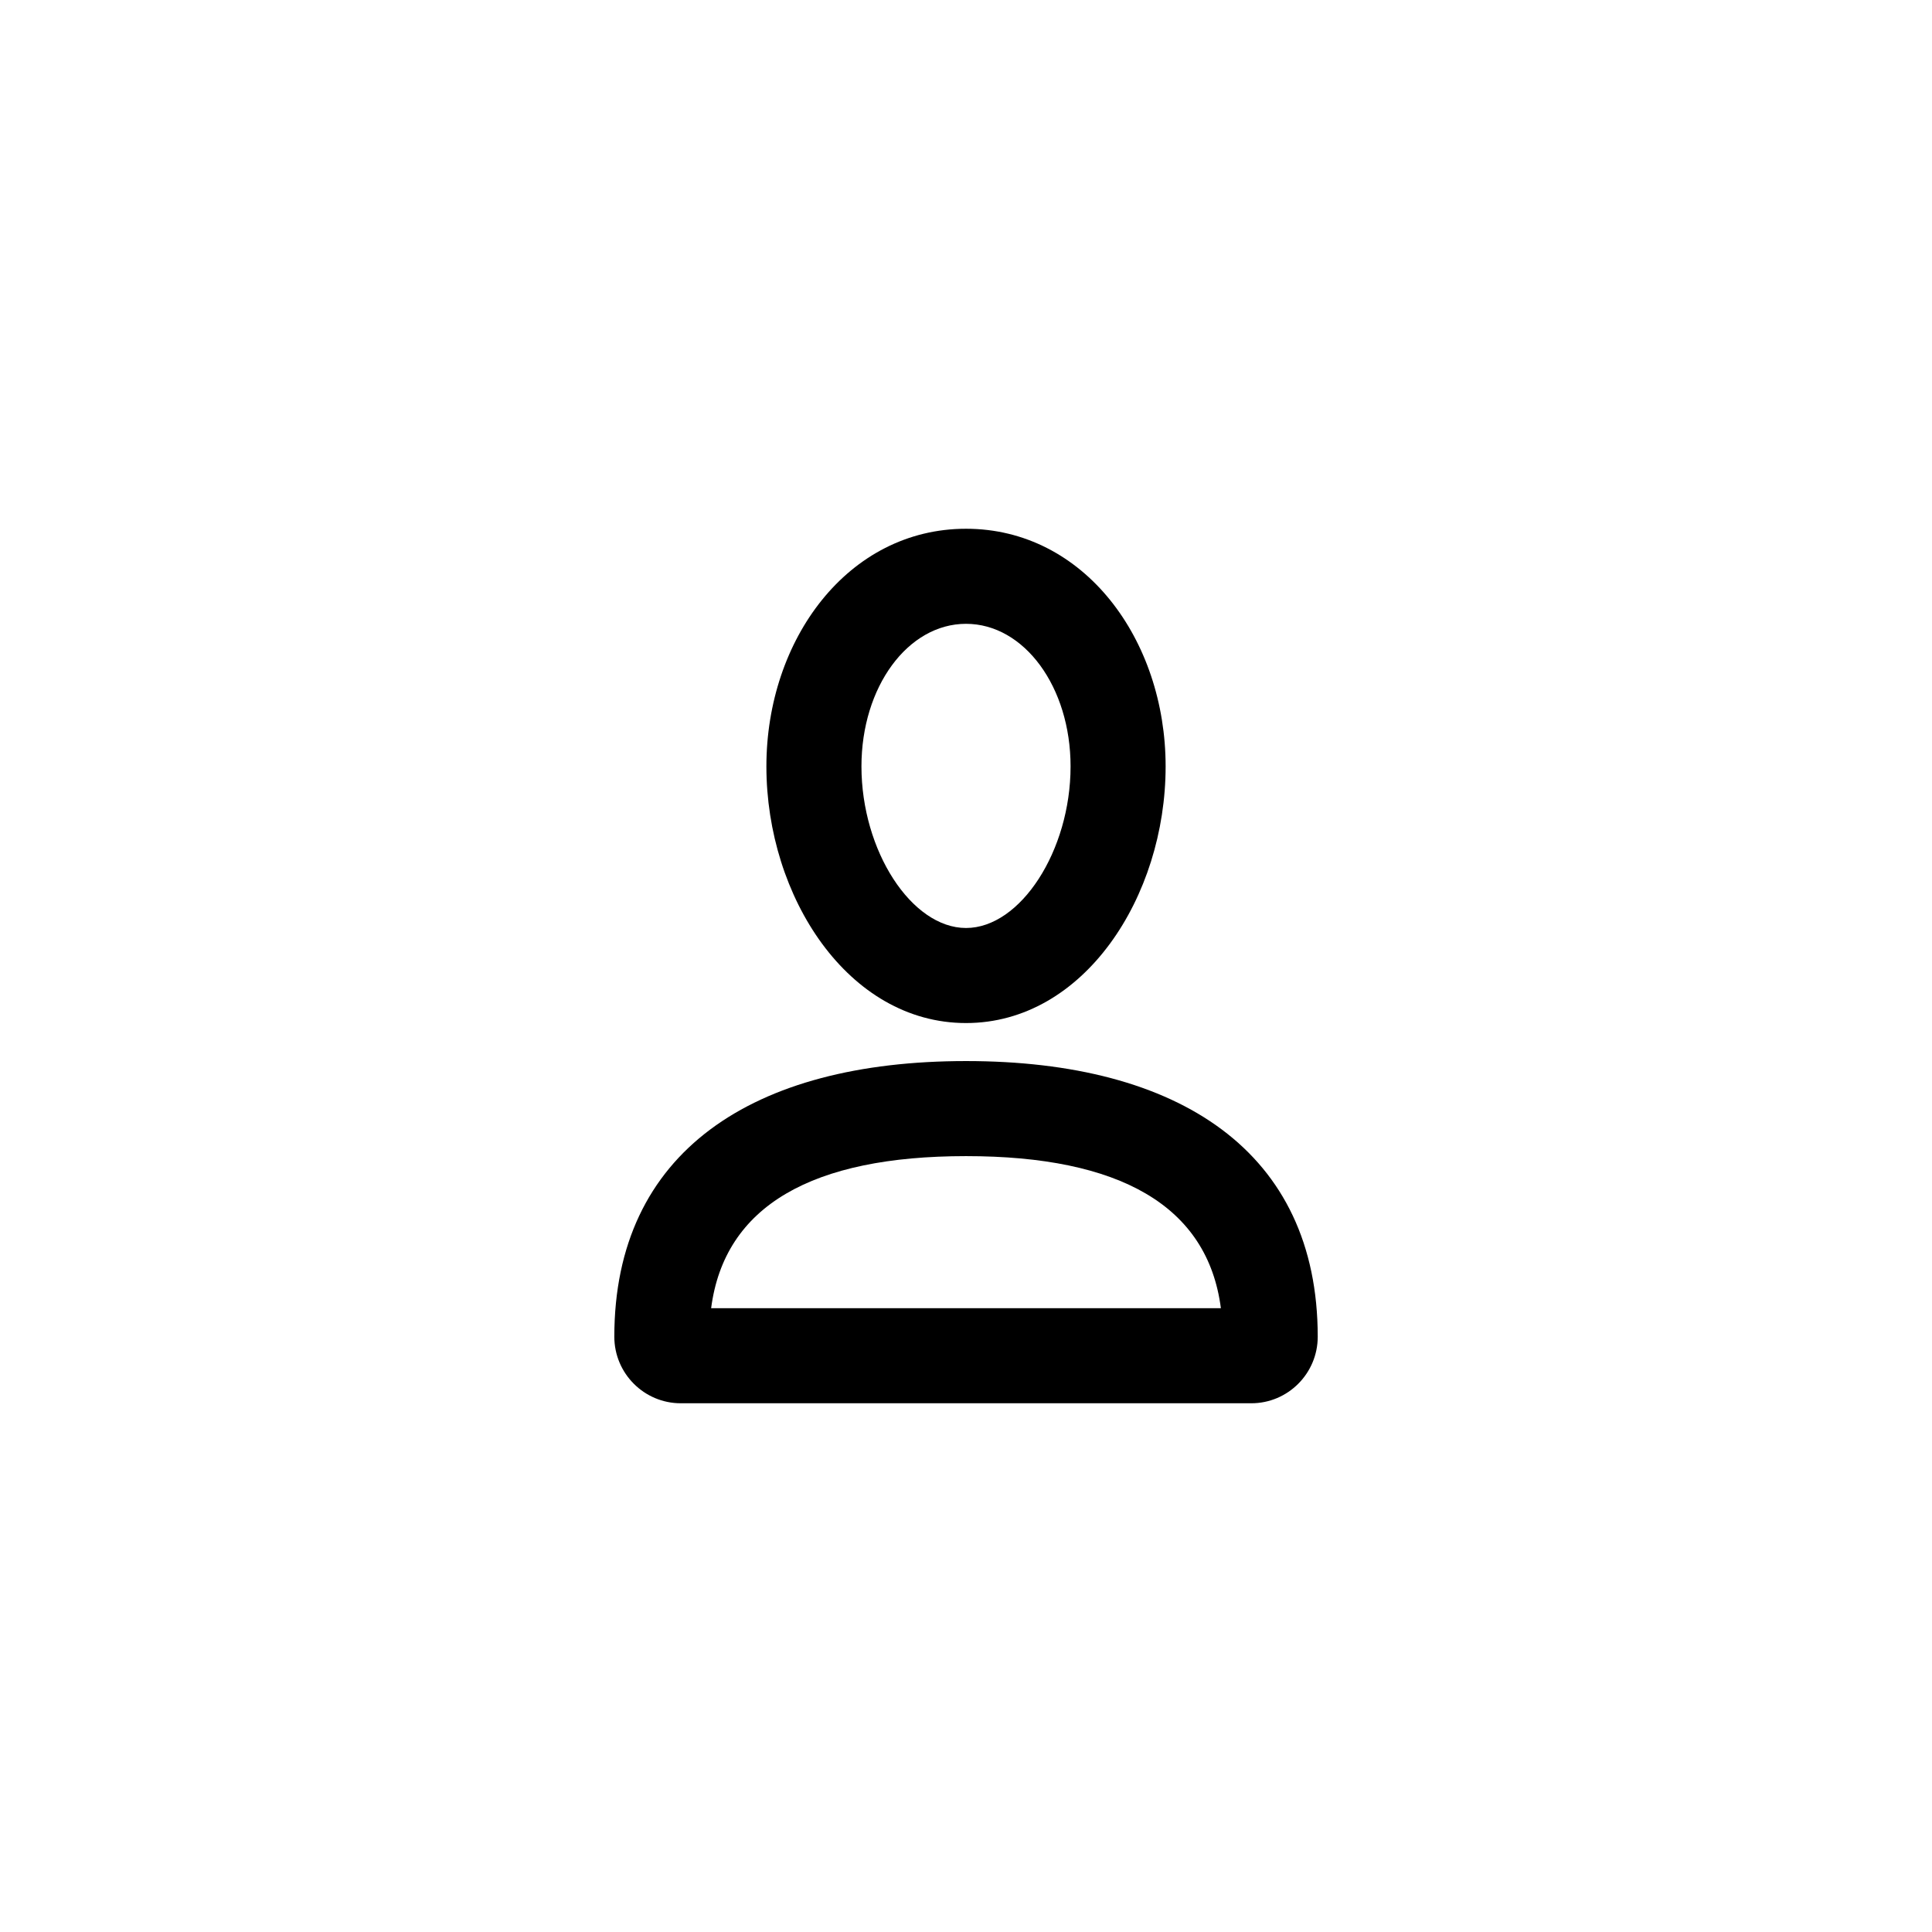 <?xml version="1.0" encoding="UTF-8"?>
<!-- The Best Svg Icon site in the world: iconSvg.co, Visit us! https://iconsvg.co -->
<svg fill="#000000" width="800px" height="800px" version="1.1" viewBox="144 144 512 512" xmlns="http://www.w3.org/2000/svg">
 <path d="m475.61 515.88h-151.21c-9.699 0-17.598-7.914-17.598-17.633 0-49.031 36.699-73.055 93.207-73.055 56.504 0 93.203 24.023 93.203 73.055 0 9.688-7.856 17.633-17.598 17.633zm-75.605-65.496c-40.676 0-64.016 13.113-67.547 40.305h135.09c-3.527-27.191-26.871-40.305-67.543-40.305zm0-35.266c-31.23 0-52.902-33.461-52.902-68.016 0-33.574 21.578-62.977 52.902-62.977 31.32 0 52.898 29.402 52.898 62.977 0 34.555-21.672 68.016-52.898 68.016zm0-25.191c14.441 0 27.707-20.48 27.707-42.824 0-21.051-12.281-37.785-27.707-37.785-15.43 0-27.711 16.734-27.711 37.785 0 22.344 13.266 42.824 27.711 42.824z"/>
</svg>